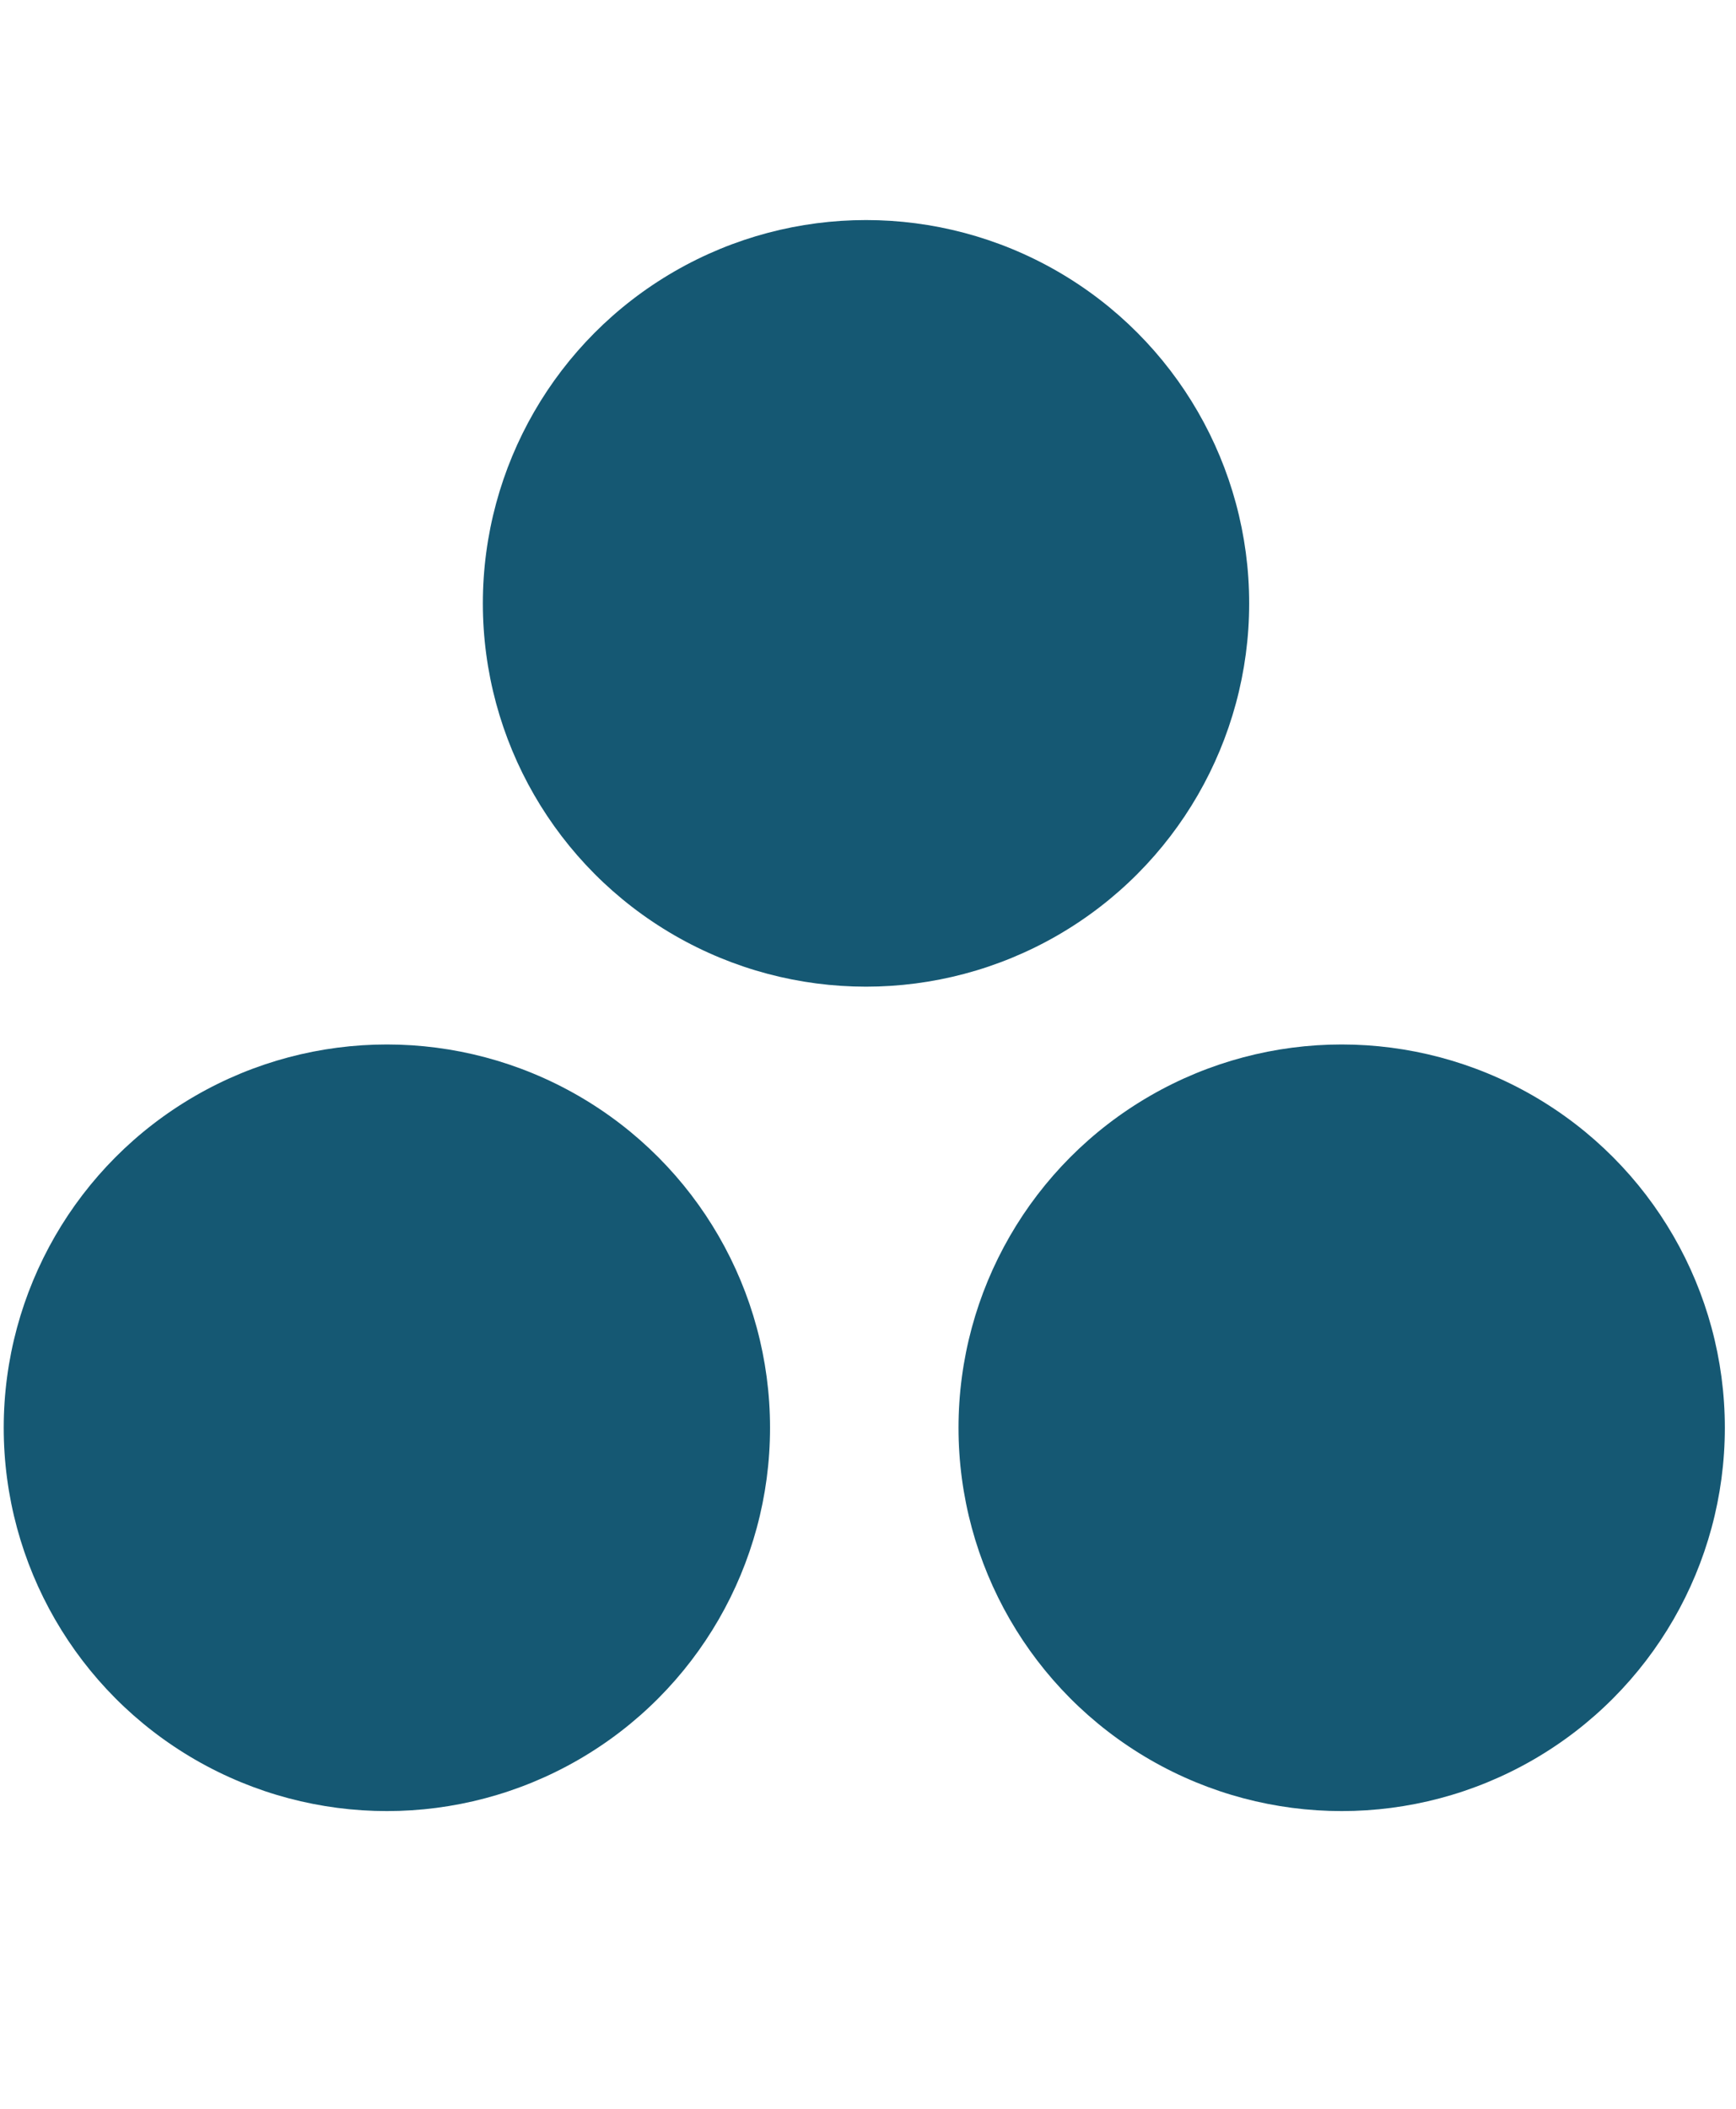 <svg xmlns="http://www.w3.org/2000/svg" xml:space="preserve" id="Calque_1" x="0" y="0" version="1.1" viewBox="0 0 70 85"><style id="style2" type="text/css">.st1{fill:#155873}</style><path id="rect4" fill="none" d="M-.15 0h70v85h-70z"/><g id="g12"><circle id="circle6" cx="34.92" cy="24.32" r="15.45" class="st1"/><circle id="circle8" cx="15.6" cy="57.55" r="15.45" class="st1"/><circle id="circle10" cx="54.1" cy="57.55" r="15.45" class="st1"/></g></svg>